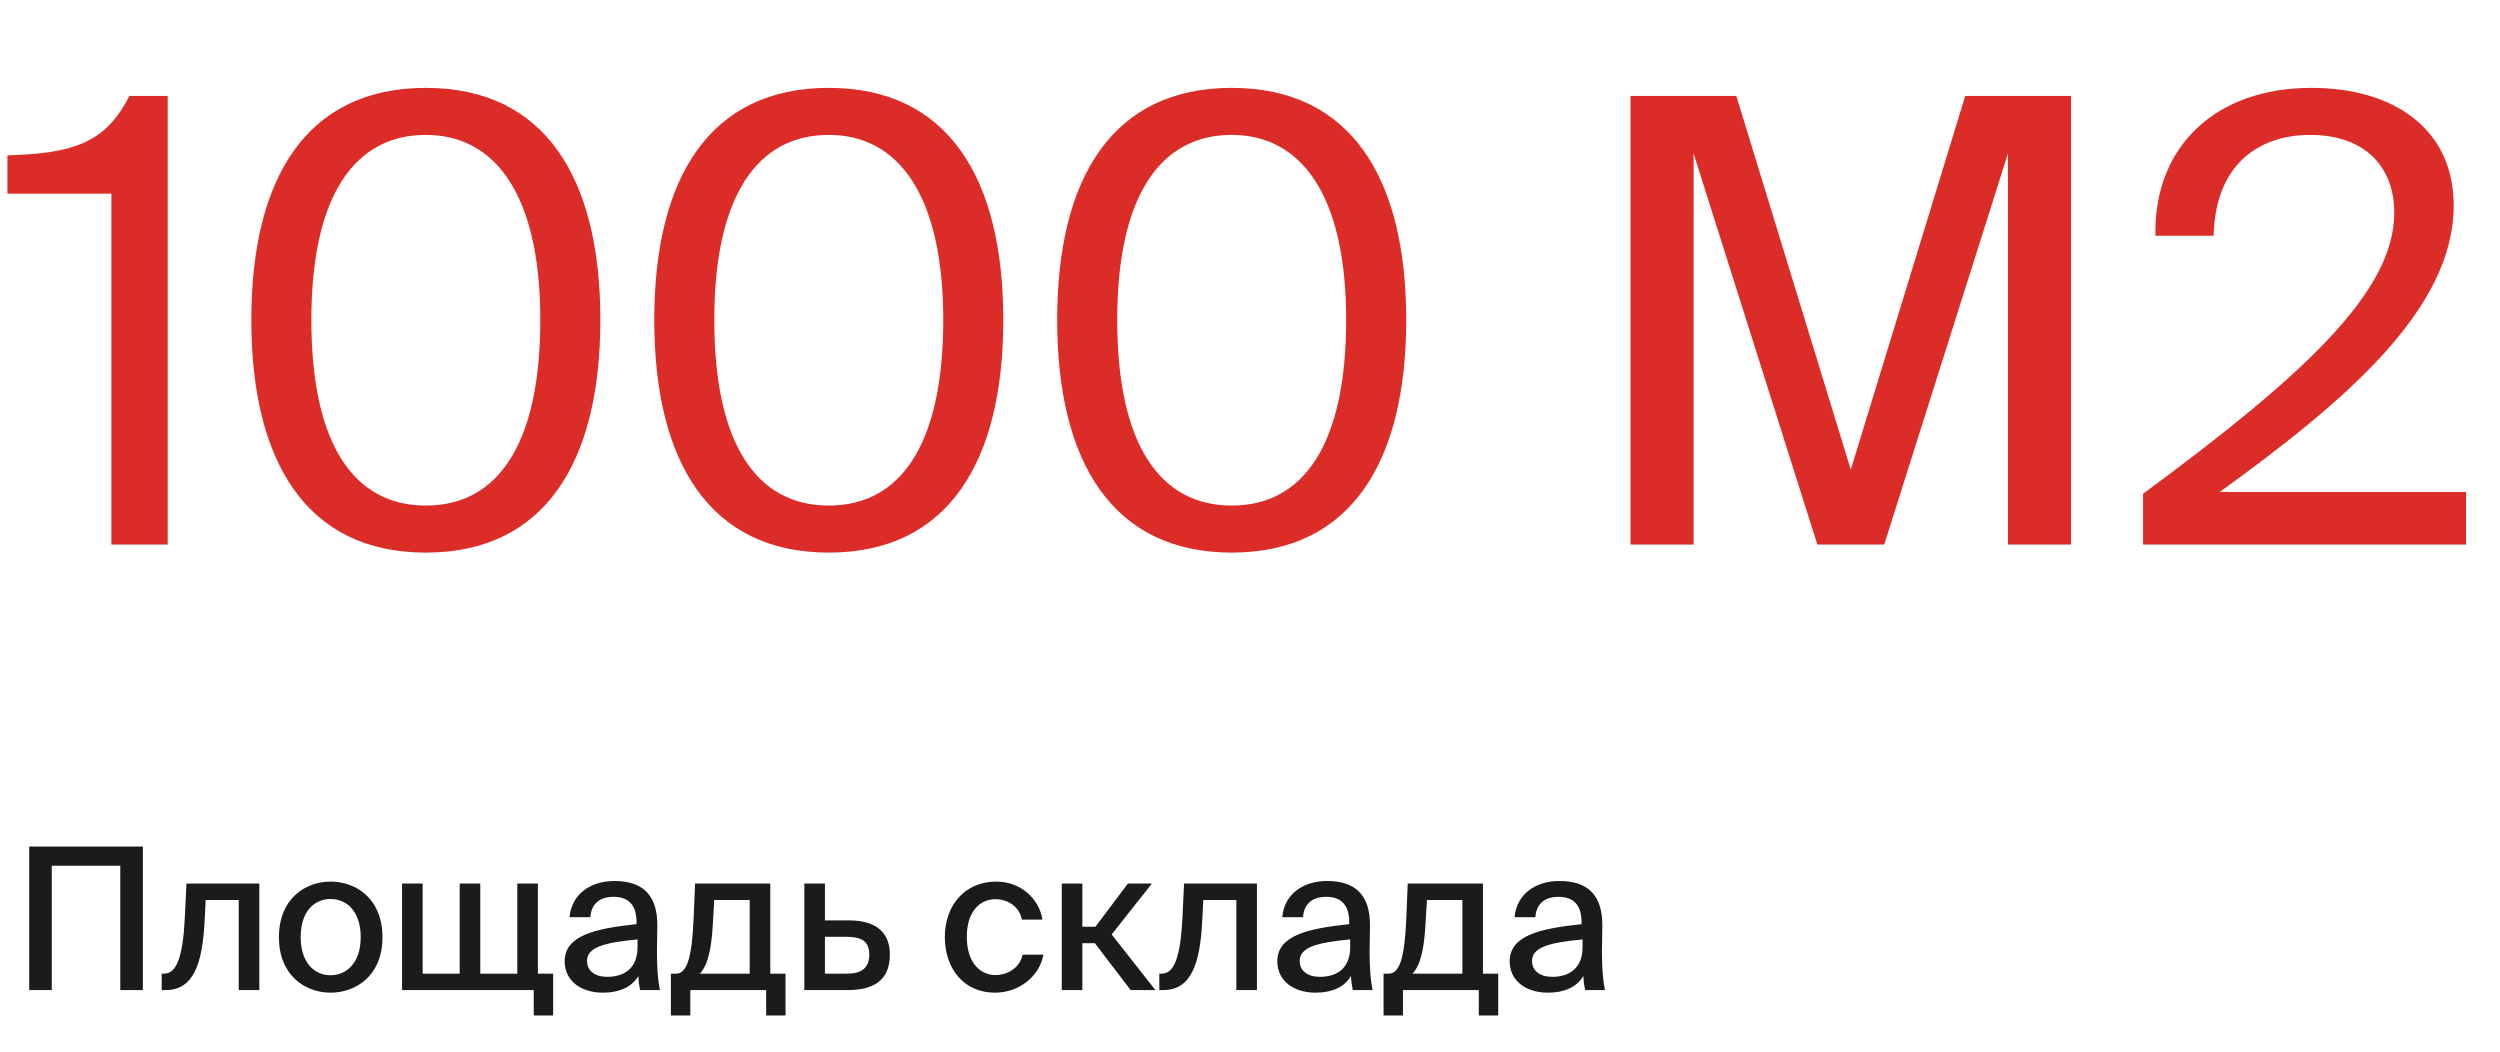 <?xml version="1.0" encoding="UTF-8"?> <svg xmlns="http://www.w3.org/2000/svg" width="202" height="85" viewBox="0 0 202 85" fill="none"> <path d="M13.55 44V7.75H10.45C8.5 11.65 5.75 12.4 0.6 12.55V15.65H9V44H13.55ZM43.658 25.85C43.658 36 40.158 40.85 34.408 40.85C28.658 40.85 25.158 36 25.158 25.85C25.158 15.8 28.658 10.9 34.408 10.9C40.058 10.9 43.658 15.8 43.658 25.85ZM48.508 25.85C48.508 14.4 44.058 7.1 34.408 7.1C24.758 7.1 20.308 14.4 20.308 25.85C20.308 37.3 24.758 44.65 34.408 44.65C44.058 44.65 48.508 37.3 48.508 25.85ZM76.215 25.85C76.215 36 72.715 40.85 66.965 40.85C61.215 40.85 57.715 36 57.715 25.85C57.715 15.8 61.215 10.9 66.965 10.9C72.615 10.9 76.215 15.8 76.215 25.85ZM81.065 25.85C81.065 14.4 76.615 7.1 66.965 7.1C57.315 7.1 52.865 14.4 52.865 25.85C52.865 37.3 57.315 44.65 66.965 44.65C76.615 44.65 81.065 37.3 81.065 25.85ZM108.771 25.85C108.771 36 105.271 40.85 99.522 40.85C93.772 40.85 90.272 36 90.272 25.85C90.272 15.8 93.772 10.9 99.522 10.9C105.171 10.9 108.771 15.8 108.771 25.85ZM113.621 25.85C113.621 14.4 109.171 7.1 99.522 7.1C89.871 7.1 85.421 14.4 85.421 25.85C85.421 37.3 89.871 44.65 99.522 44.65C109.171 44.65 113.621 37.3 113.621 25.85ZM152.243 44L162.243 12.4V44H167.343V7.75H158.793L149.543 37.95L140.293 7.75H131.743V44H136.843V12.4L146.843 44H152.243ZM186.758 7.1C179.008 7.1 174.008 11.85 174.158 19.05H178.858C179.008 13.05 182.758 10.9 186.658 10.9C191.008 10.9 193.458 13.4 193.458 17.2C193.458 23.65 185.958 30.45 173.158 39.9V44H199.258V39.75H179.358C189.508 32.4 198.258 25 198.258 16.6C198.258 10.45 193.458 7.1 186.758 7.1Z" fill="#DC2C28"></path> <path d="M9.72 80H11.544V68.4H2.36V80H4.184V69.952H9.72V80ZM20.954 80V71.392H15.066L14.938 74.08C14.778 77.376 14.266 78.672 13.242 78.672H13.066V80H13.37C15.61 80 16.362 77.952 16.538 74.336L16.618 72.72H19.29V80H20.954ZM30.904 75.728C30.904 72.608 28.761 71.232 26.712 71.232C24.68 71.232 22.537 72.608 22.537 75.728C22.537 78.832 24.68 80.208 26.712 80.208C28.761 80.208 30.904 78.832 30.904 75.728ZM26.712 78.8C25.465 78.8 24.297 77.856 24.297 75.728C24.297 73.552 25.465 72.64 26.712 72.64C27.977 72.64 29.145 73.584 29.145 75.728C29.145 77.824 27.977 78.8 26.712 78.8ZM44.694 82.048V78.672H43.462V71.392H41.798V78.672H38.806V71.392H37.142V78.672H34.15V71.392H32.486V80H43.126V82.048H44.694ZM45.624 77.68C45.624 79.248 46.952 80.208 48.696 80.208C50.088 80.208 51.064 79.728 51.576 78.864C51.608 79.408 51.656 79.664 51.72 80H53.32C53.16 79.232 53.08 78.176 53.08 76.896C53.08 76.528 53.112 75.04 53.112 74.832C53.144 72.256 51.864 71.184 49.64 71.184C47.672 71.184 46.168 72.288 46.024 74.112H47.704C47.768 73.056 48.424 72.464 49.576 72.464C50.632 72.464 51.432 72.976 51.432 74.496V74.672C48.088 75.024 45.624 75.584 45.624 77.68ZM51.512 75.904V76.528C51.512 78.24 50.44 78.928 49.064 78.928C48.056 78.928 47.432 78.432 47.432 77.648C47.432 76.528 48.84 76.16 51.512 75.904ZM63.471 82.048V78.672H62.239V71.392H56.16L56.047 74.144C55.919 77.392 55.504 78.672 54.623 78.672H54.208V82.048H55.776V80H61.904V82.048H63.471ZM60.575 72.72V78.672H56.544C57.215 77.968 57.487 76.624 57.599 74.64L57.712 72.72H60.575ZM68.606 74.368H66.654V71.392H64.99V80H68.462C70.51 80 71.902 79.28 71.902 77.12C71.902 75.424 70.878 74.368 68.606 74.368ZM68.414 78.672H66.654V75.696H68.398C69.63 75.696 70.238 76.064 70.238 77.12C70.238 78.208 69.63 78.672 68.414 78.672ZM84.23 74.304C83.974 72.624 82.47 71.232 80.502 71.232C77.958 71.232 76.342 73.152 76.342 75.712C76.342 78.304 77.91 80.208 80.39 80.208C82.294 80.208 83.974 78.944 84.31 77.136H82.63C82.406 78.16 81.478 78.784 80.422 78.784C79.238 78.784 78.118 77.824 78.118 75.696C78.118 73.6 79.222 72.656 80.422 72.656C81.51 72.656 82.39 73.328 82.566 74.304H84.23ZM88.463 76.208L91.359 80H93.359L89.823 75.504L93.071 71.392H91.135L88.511 74.88H87.455V71.392H85.791V80H87.455V76.208H88.463ZM101.561 80V71.392H95.673L95.545 74.08C95.385 77.376 94.873 78.672 93.849 78.672H93.673V80H93.977C96.217 80 96.969 77.952 97.145 74.336L97.225 72.72H99.897V80H101.561ZM103.207 77.68C103.207 79.248 104.535 80.208 106.279 80.208C107.671 80.208 108.647 79.728 109.159 78.864C109.191 79.408 109.239 79.664 109.303 80H110.903C110.743 79.232 110.663 78.176 110.663 76.896C110.663 76.528 110.695 75.04 110.695 74.832C110.727 72.256 109.447 71.184 107.223 71.184C105.255 71.184 103.751 72.288 103.607 74.112H105.287C105.351 73.056 106.007 72.464 107.159 72.464C108.215 72.464 109.015 72.976 109.015 74.496V74.672C105.671 75.024 103.207 75.584 103.207 77.68ZM109.095 75.904V76.528C109.095 78.24 108.023 78.928 106.647 78.928C105.639 78.928 105.015 78.432 105.015 77.648C105.015 76.528 106.423 76.16 109.095 75.904ZM121.055 82.048V78.672H119.823V71.392H113.743L113.631 74.144C113.503 77.392 113.087 78.672 112.207 78.672H111.791V82.048H113.359V80H119.487V82.048H121.055ZM118.159 72.72V78.672H114.127C114.799 77.968 115.071 76.624 115.183 74.64L115.295 72.72H118.159ZM121.981 77.68C121.981 79.248 123.309 80.208 125.053 80.208C126.445 80.208 127.421 79.728 127.933 78.864C127.965 79.408 128.013 79.664 128.077 80H129.677C129.517 79.232 129.437 78.176 129.437 76.896C129.437 76.528 129.469 75.04 129.469 74.832C129.501 72.256 128.221 71.184 125.997 71.184C124.029 71.184 122.525 72.288 122.381 74.112H124.061C124.125 73.056 124.781 72.464 125.933 72.464C126.989 72.464 127.789 72.976 127.789 74.496V74.672C124.445 75.024 121.981 75.584 121.981 77.68ZM127.869 75.904V76.528C127.869 78.24 126.797 78.928 125.421 78.928C124.413 78.928 123.789 78.432 123.789 77.648C123.789 76.528 125.197 76.16 127.869 75.904Z" fill="#1B1B1B"></path> </svg> 